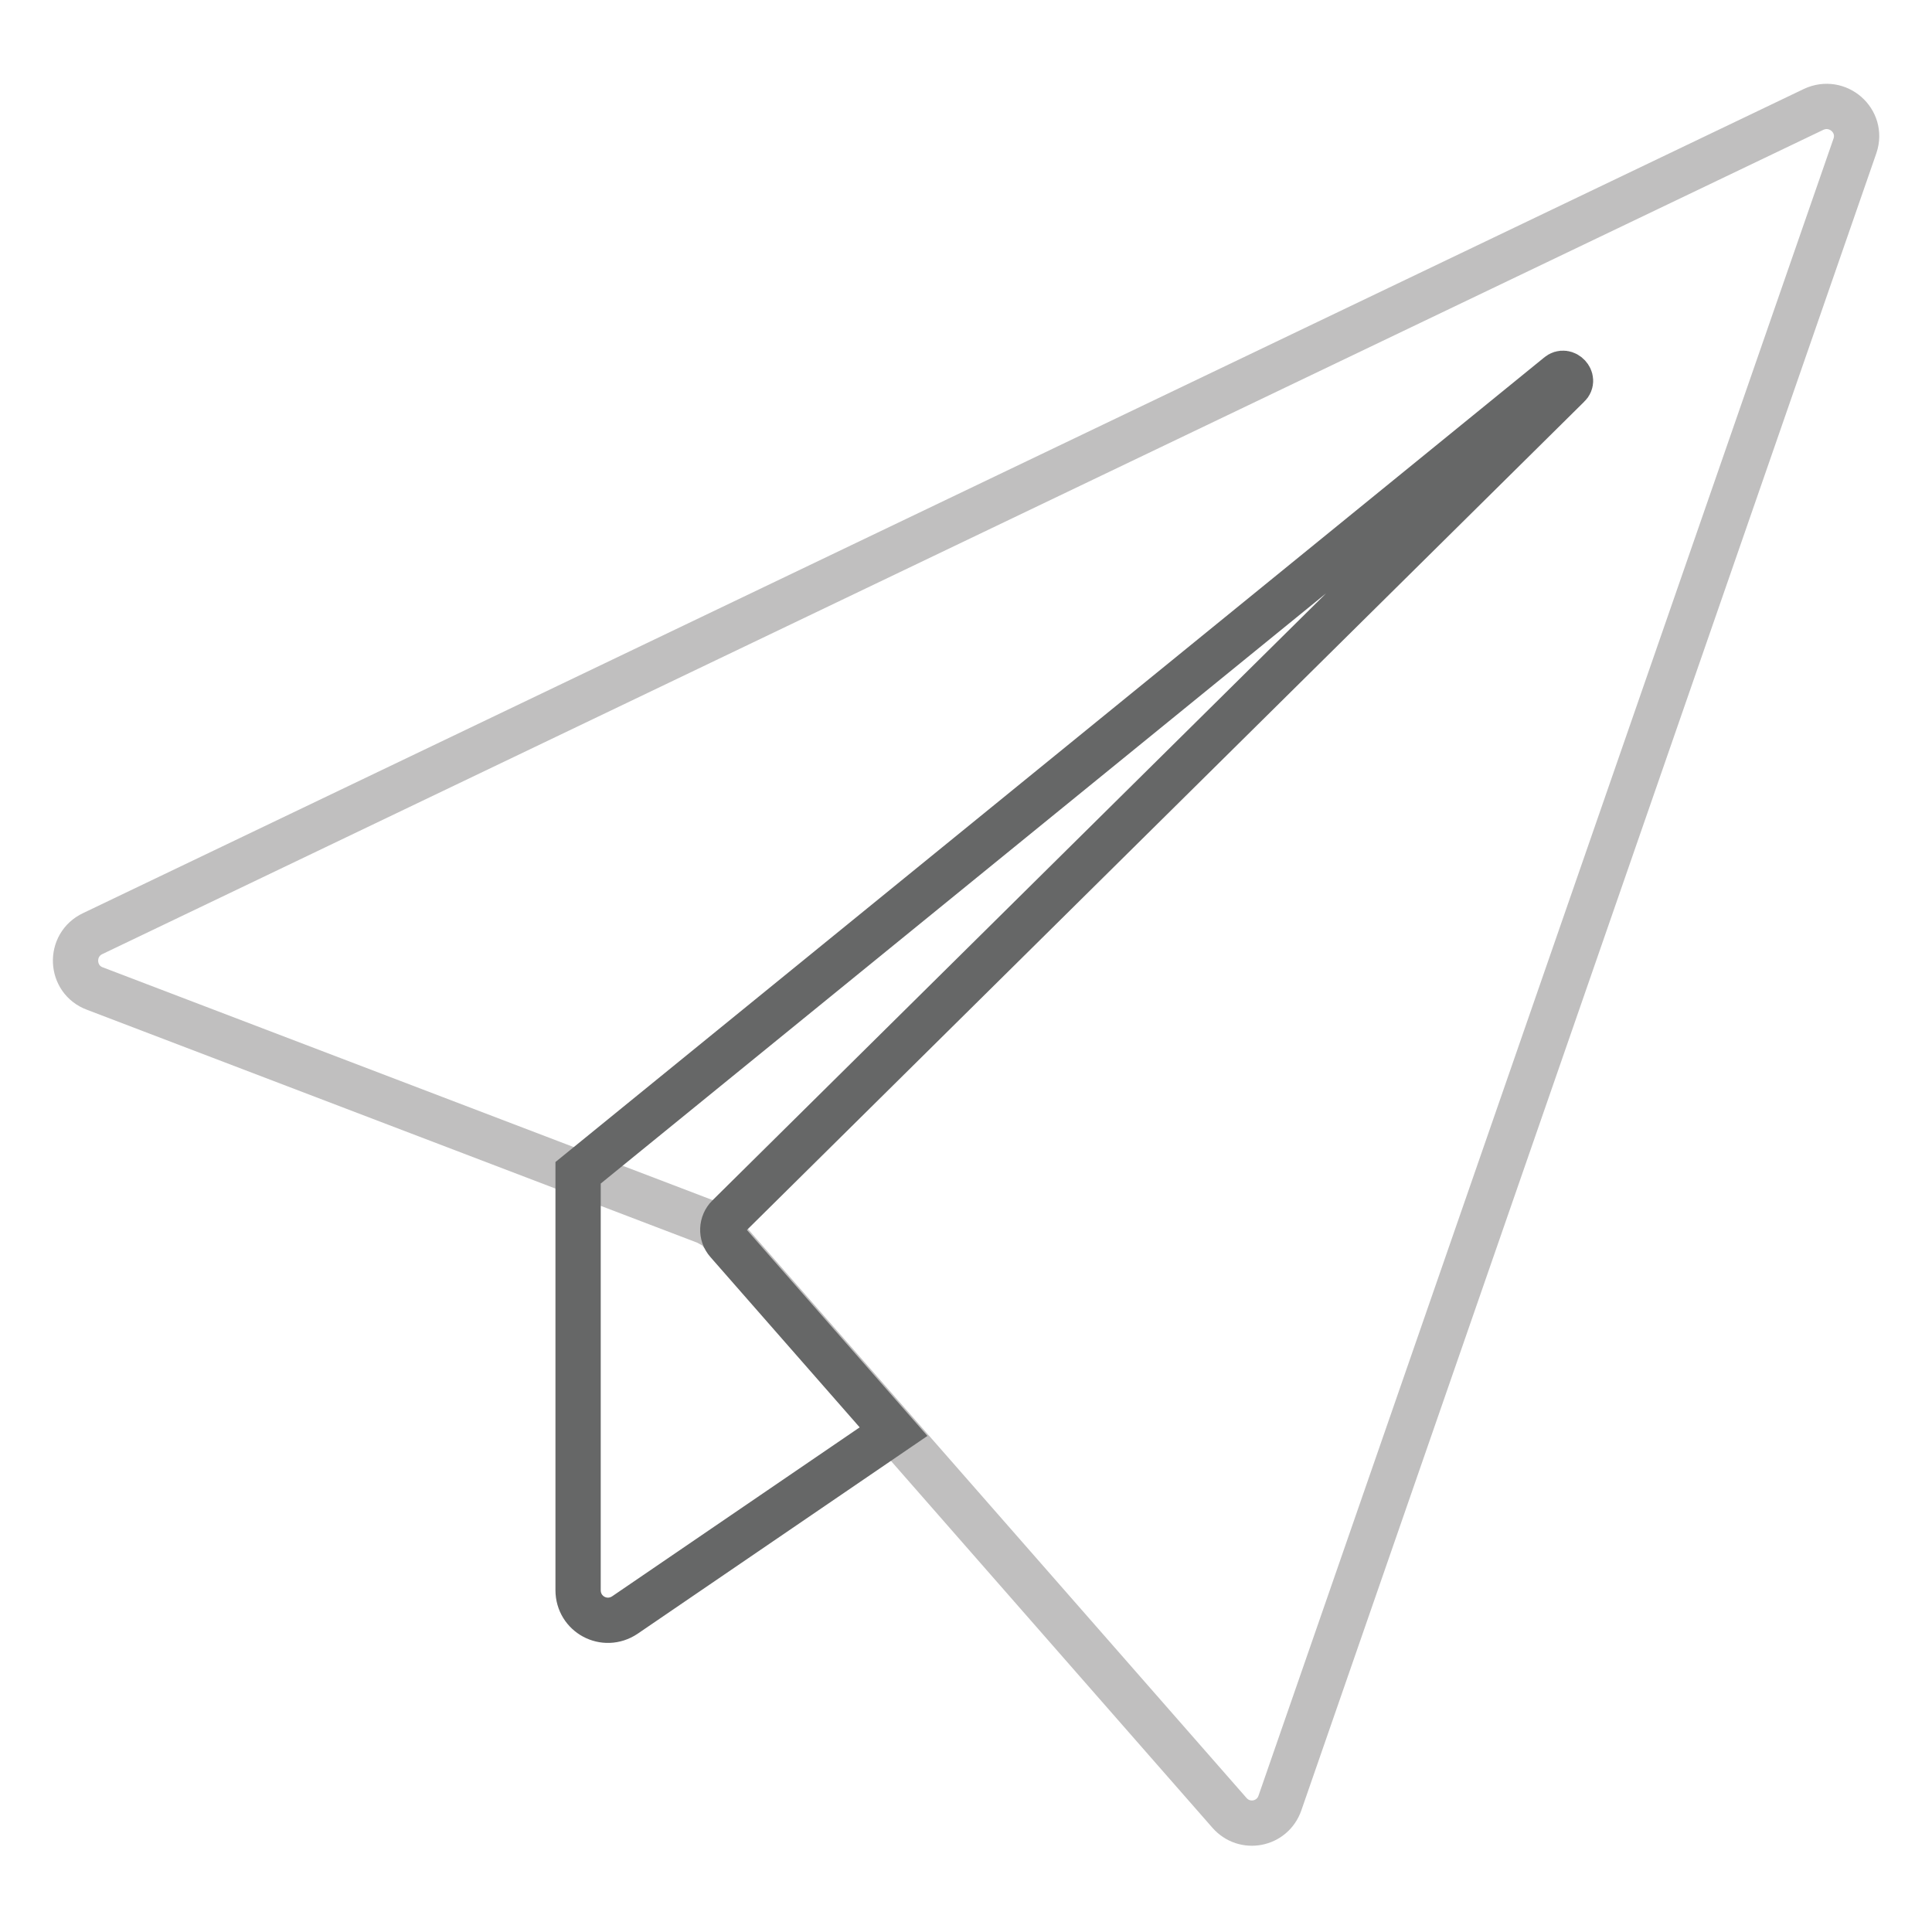 <?xml version="1.0" encoding="utf-8"?>
<!-- Svg Vector Icons : http://www.onlinewebfonts.com/icon -->
<!DOCTYPE svg PUBLIC "-//W3C//DTD SVG 1.1//EN" "http://www.w3.org/Graphics/SVG/1.1/DTD/svg11.dtd">
<svg version="1.1" xmlns="http://www.w3.org/2000/svg" xmlns:xlink="http://www.w3.org/1999/xlink" x="0px" y="0px" viewBox="0 0 256 256" enable-background="new 0 0 256 256" xml:space="preserve">
<g> <path stroke-width="6" fill-opacity="0" stroke="#c0bfbf"  d="M93.3,161.8L12.6,131c-3.3-1.2-3.5-5.8-0.3-7.3l228-109.2c3.2-1.5,6.6,1.5,5.5,4.8l-76.2,219.6 c-1,2.9-4.7,3.6-6.7,1.3l-68-77.6C94.4,162.4,93.9,162,93.3,161.8z"/> <path stroke-width="6" fill-opacity="0" stroke="#666767"  d="M76.6,155.4L206.5,49.7c0.9-0.8,2.2,0.6,1.3,1.4L96.5,161.2c-0.9,0.9-1,2.4-0.1,3.4l22,25.1L82.8,214 c-2.7,1.8-6.2-0.1-6.2-3.3V155.4z"/></g>
</svg>